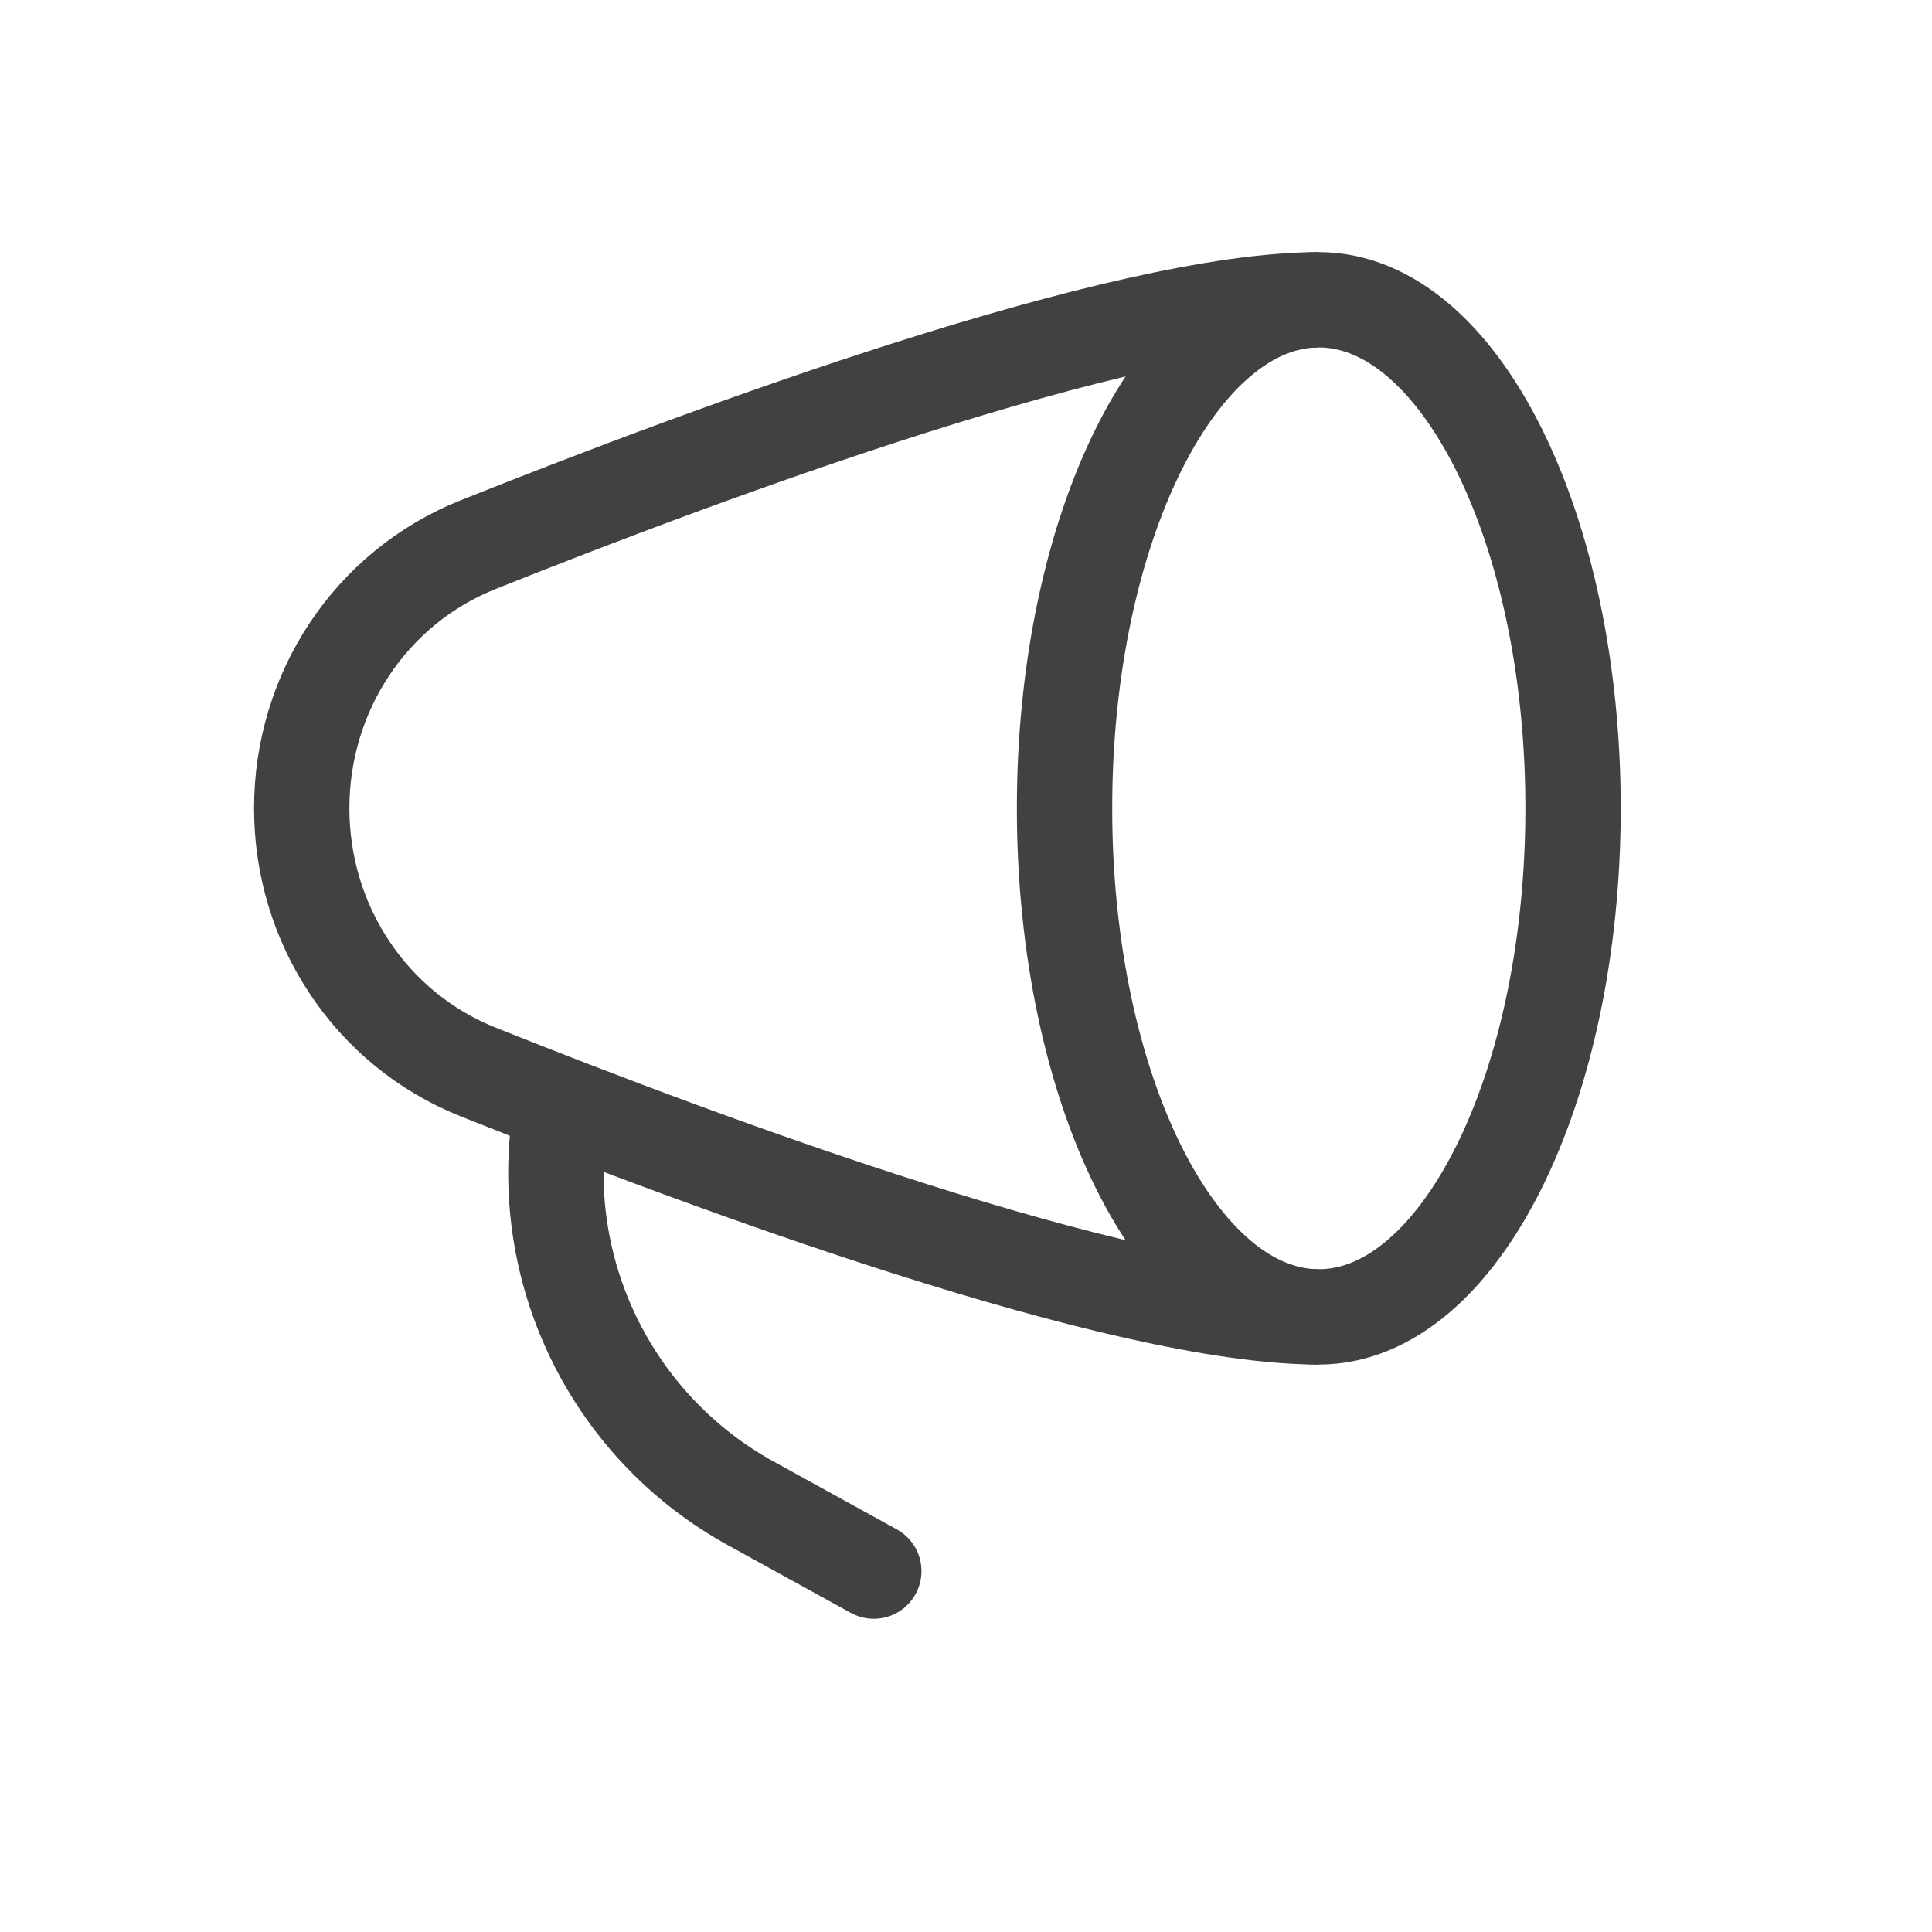 <svg width="29" height="29" viewBox="0 0 29 29" fill="none" xmlns="http://www.w3.org/2000/svg">
<path d="M19.795 19.767C21.903 19.767 23.612 16.349 23.612 12.133C23.612 7.918 21.903 4.5 19.795 4.5C17.687 4.5 15.979 7.918 15.979 12.133C15.979 16.349 17.687 19.767 19.795 19.767Z" stroke="#414141" stroke-width="1.431"/>
<path d="M19.796 4.5C16.835 4.5 10.698 6.769 7.173 8.177C5.559 8.822 4.529 10.395 4.529 12.133C4.529 13.872 5.56 15.444 7.173 16.089C10.698 17.497 16.835 19.767 19.796 19.767" stroke="#414141" stroke-width="1.431"/>
<path d="M13.116 23.583L11.262 22.562C10.272 22.015 9.469 21.183 8.957 20.174C8.445 19.166 8.247 18.027 8.388 16.904" stroke="#414141" stroke-width="1.431" stroke-linecap="round" stroke-linejoin="round"/>
</svg>
